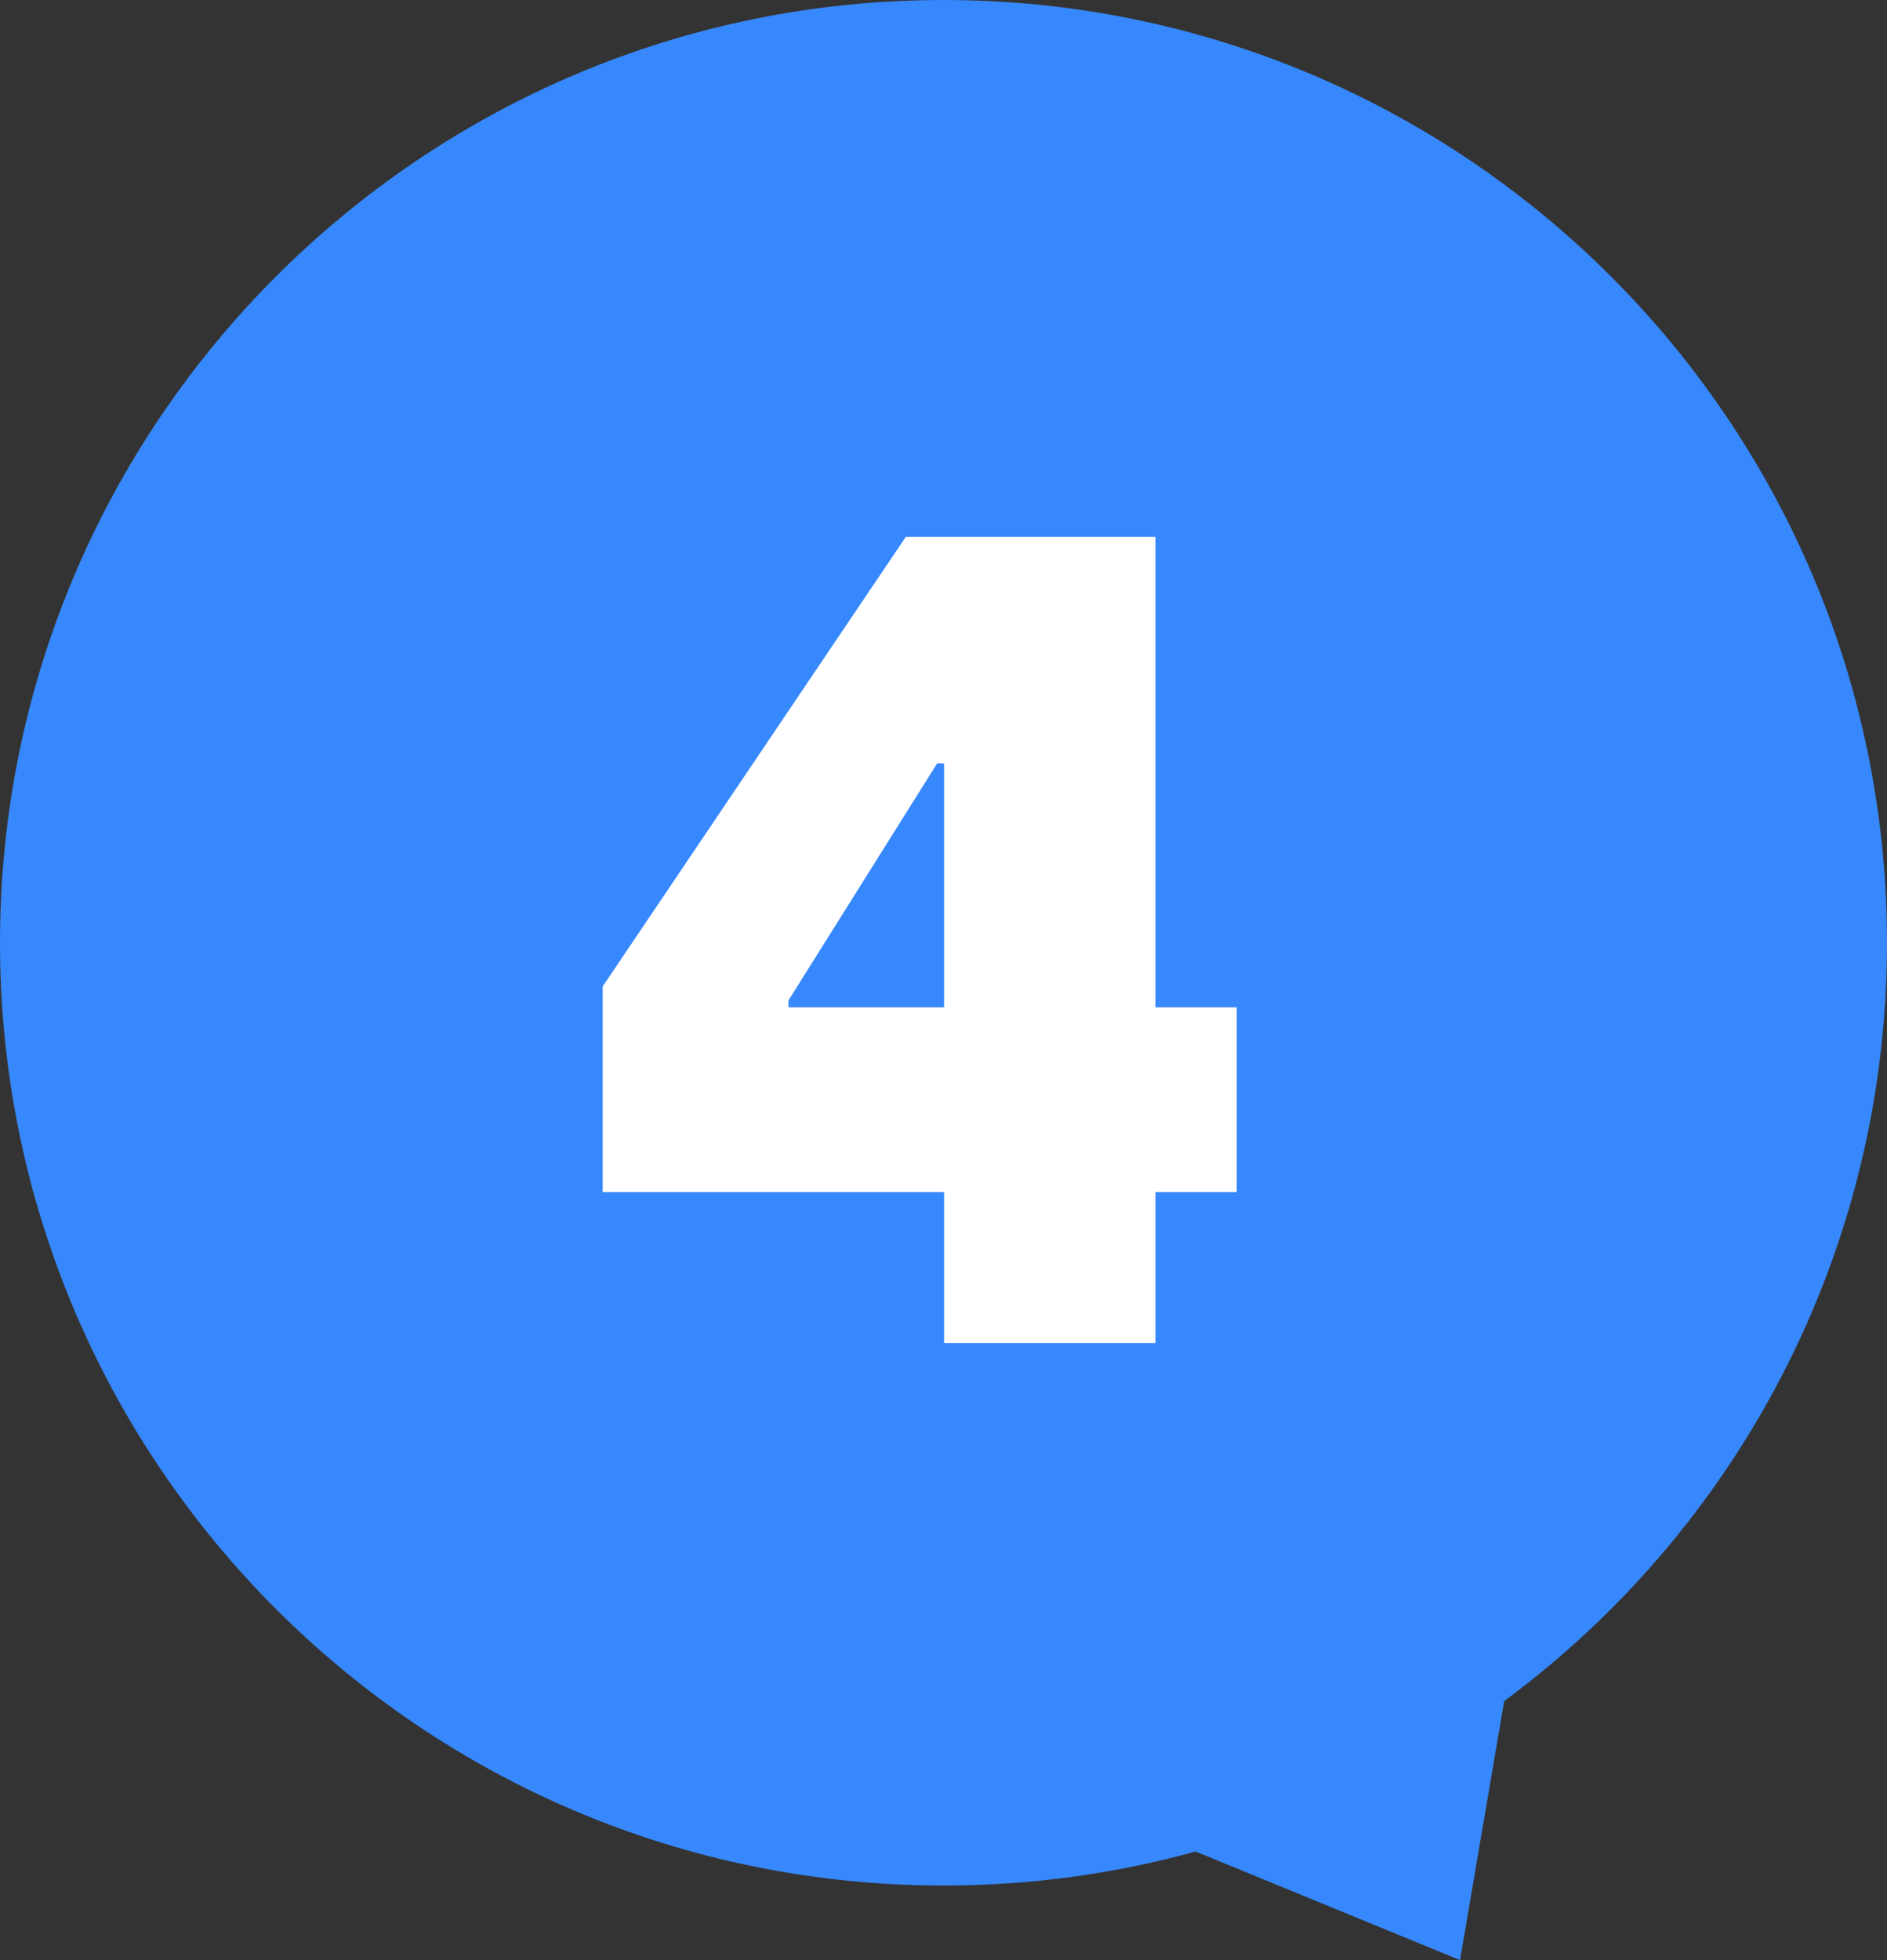 <?xml version="1.0" encoding="UTF-8"?>
<svg width="52px" height="54px" viewBox="0 0 52 54" version="1.1" xmlns="http://www.w3.org/2000/svg" xmlns:xlink="http://www.w3.org/1999/xlink">
    <rect x="0" y="0" width="52" height="54" fill="#333333" stroke="none"/>
    <title>编组 6备份 9</title>
    <g id="滁州联通活动" stroke="none" stroke-width="1" fill="none" fill-rule="evenodd">
        <g id="移动端-滁州联通免费上门" transform="translate(-85, -3024)">
            <g id="编组-11" transform="translate(31, 2372)">
                <g id="编组-10" transform="translate(54, 159)">
                    <g id="编组-6备份-9" transform="translate(0, 493)">
                        <path d="M26,0 C40.359,0 52,11.628 52,25.973 C52,34.537 47.851,42.133 41.451,46.864 L40.234,54 L32.947,51.008 C30.736,51.619 28.406,51.945 26,51.945 C11.641,51.945 0,40.317 0,25.973 C0,11.628 11.641,0 26,0 Z" id="形状结合" fill="#3788FC"></path>
                        <g id="4" transform="translate(16.608, 14.792)" fill="#FFFFFF" fill-rule="nonzero">
                            <path d="M17.472,12.96 L15.232,12.96 L15.232,0 L8.352,0 L0,12.384 L0,18.048 L9.408,18.048 L9.408,22.208 L15.232,22.208 L15.232,18.048 L17.472,18.048 L17.472,12.96 Z M5.12,12.96 L5.12,12.768 L9.216,6.24 L9.408,6.24 L9.408,12.96 L5.12,12.96 Z" id="形状"></path>
                        </g>
                    </g>
                </g>
            </g>
        </g>
    </g>
</svg>